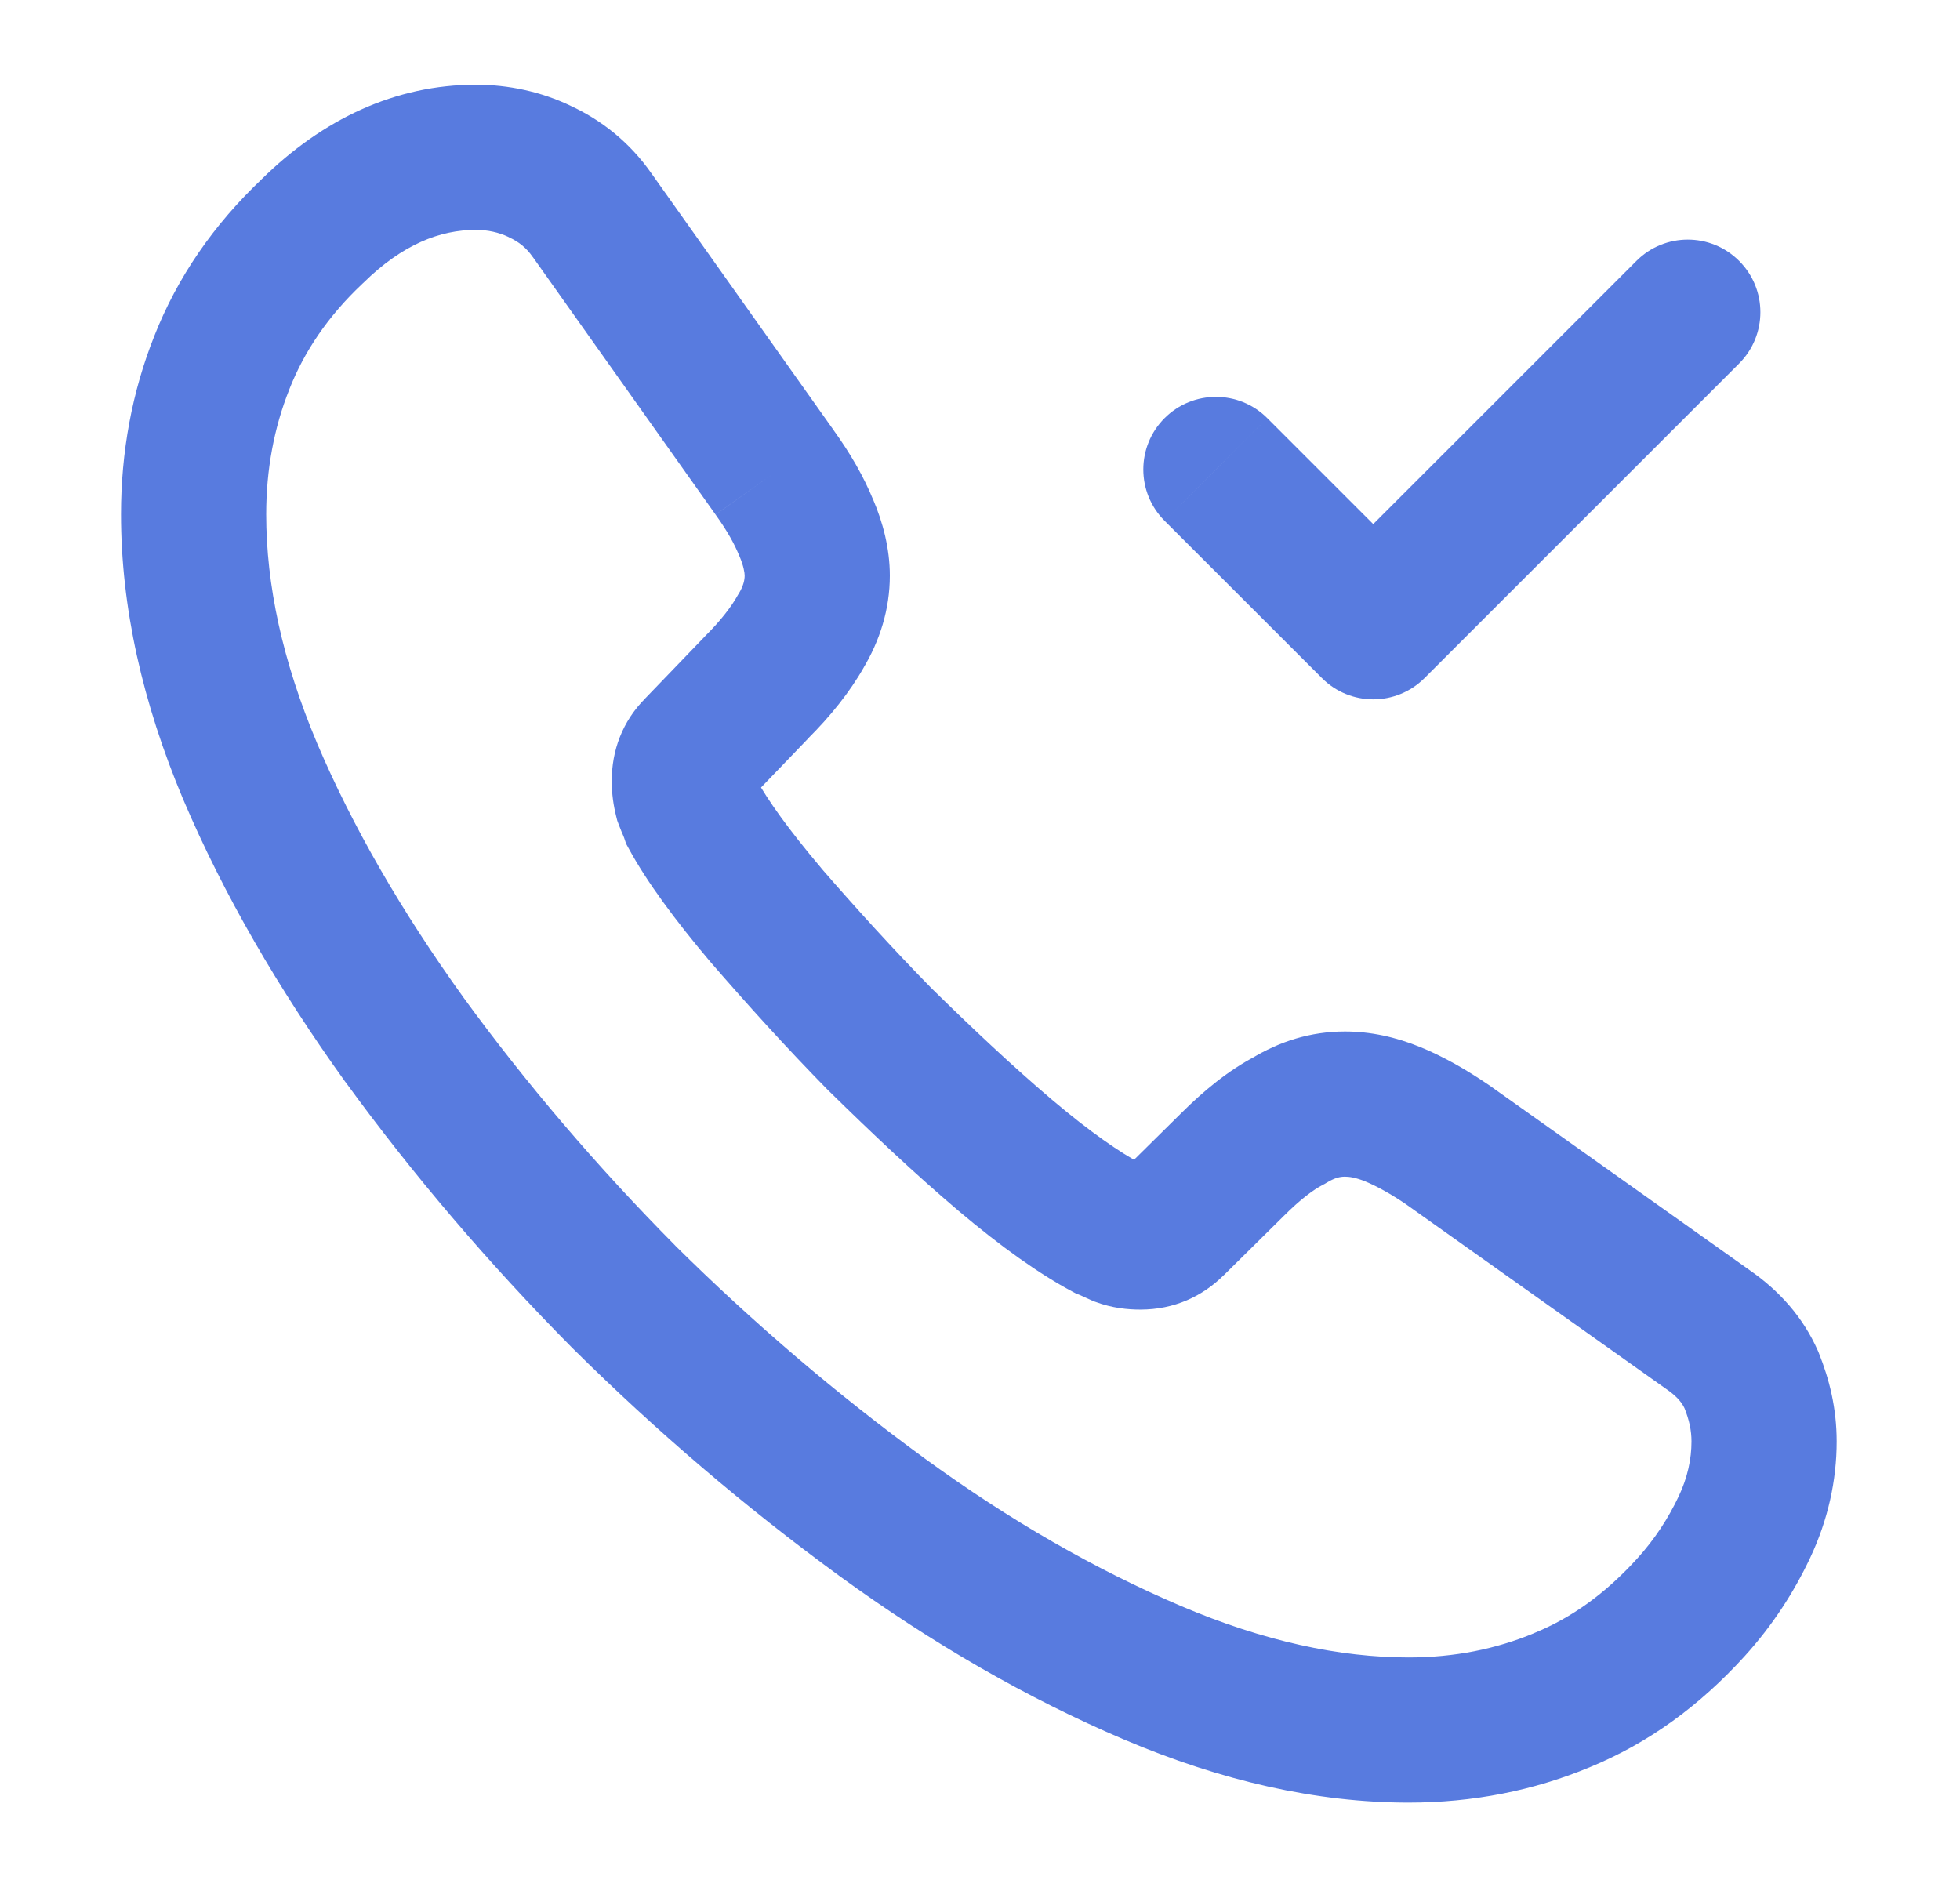 <svg width="27" height="26" viewBox="0 0 27 26" fill="none" xmlns="http://www.w3.org/2000/svg">
<path d="M23.293 22.143L24.034 22.815L24.034 22.815L23.293 22.143ZM21.517 23.422L21.137 22.496L21.132 22.499L21.517 23.422ZM12.146 20.898L11.556 21.705L11.557 21.706L12.146 20.898ZM8.593 17.864L7.882 18.568L7.889 18.575L8.593 17.864ZM5.57 14.322L4.758 14.906L4.762 14.91L5.57 14.322ZM3.447 10.627L2.525 11.016L2.526 11.018L3.447 10.627ZM3.057 4.994L3.985 5.366L3.987 5.36L3.057 4.994ZM4.303 3.185L4.989 3.912L4.996 3.905L5.004 3.898L4.303 3.185ZM7.433 2.362L7.001 3.263L7.007 3.266L7.014 3.27L7.433 2.362ZM8.159 2.968L7.337 3.538L7.344 3.547L8.159 2.968ZM10.672 6.511L9.857 7.09L9.861 7.095L10.672 6.511ZM11.106 7.269L10.18 7.648L10.183 7.655L10.187 7.663L11.106 7.269ZM11.03 8.699L10.176 8.179L10.167 8.193L10.159 8.207L11.03 8.699ZM10.423 9.468L9.716 8.761L9.709 8.768L9.703 8.775L10.423 9.468ZM9.6 10.324L10.307 11.031L10.314 11.024L10.321 11.018L9.6 10.324ZM9.459 11.007L8.489 11.249L8.503 11.305L8.523 11.358L9.459 11.007ZM9.546 11.223L8.597 11.54L8.625 11.624L8.668 11.702L9.546 11.223ZM10.553 12.61L9.79 13.256L9.797 13.264L10.553 12.61ZM12.124 14.322L11.41 15.022L11.417 15.029L11.424 15.035L12.124 14.322ZM13.847 15.914L13.2 16.677L13.201 16.678L13.847 15.914ZM15.244 16.911L14.776 17.795L14.823 17.82L14.873 17.839L15.244 16.911ZM15.439 16.997L15.045 17.917L15.066 17.926L15.088 17.934L15.439 16.997ZM16.154 16.857L15.452 16.145L15.447 16.15L16.154 16.857ZM16.977 16.044L17.68 16.756L17.685 16.751L16.977 16.044ZM17.758 15.438L18.22 16.324L18.249 16.309L18.277 16.292L17.758 15.438ZM19.946 15.773L20.525 14.958L20.517 14.952L20.508 14.946L19.946 15.773ZM23.532 18.319L22.953 19.135L22.962 19.141L23.532 18.319ZM24.128 19.012L25.056 18.641L25.05 18.625L25.043 18.61L24.128 19.012ZM17.457 5.76C17.067 5.37 16.433 5.37 16.043 5.76C15.652 6.151 15.652 6.784 16.043 7.175L17.457 5.76ZM18.917 8.634L18.21 9.341C18.6 9.732 19.233 9.732 19.624 9.341L18.917 8.634ZM23.957 5.008C24.348 4.617 24.348 3.984 23.957 3.594C23.567 3.203 22.933 3.203 22.543 3.594L23.957 5.008ZM24.301 19.858H23.301C23.301 20.098 23.248 20.353 23.126 20.611L24.03 21.038L24.934 21.465C25.18 20.944 25.301 20.398 25.301 19.858H24.301ZM24.03 21.038L23.126 20.611C22.981 20.917 22.797 21.202 22.552 21.472L23.293 22.143L24.034 22.815C24.418 22.391 24.71 21.939 24.934 21.465L24.03 21.038ZM23.293 22.143L22.553 21.471C22.11 21.959 21.645 22.288 21.137 22.496L21.517 23.422L21.896 24.347C22.71 24.013 23.415 23.497 24.034 22.815L23.293 22.143ZM21.517 23.422L21.132 22.499C20.608 22.717 20.036 22.833 19.404 22.833V23.833V24.833C20.29 24.833 21.125 24.668 21.901 24.345L21.517 23.422ZM19.404 23.833V22.833C18.457 22.833 17.41 22.611 16.265 22.123L15.873 23.043L15.48 23.962C16.827 24.536 18.141 24.833 19.404 24.833V23.833ZM15.873 23.043L16.265 22.123C15.095 21.624 13.915 20.949 12.734 20.089L12.146 20.898L11.557 21.706C12.847 22.645 14.158 23.399 15.48 23.962L15.873 23.043ZM12.146 20.898L12.736 20.09C11.531 19.21 10.388 18.235 9.296 17.154L8.593 17.864L7.889 18.575C9.05 19.725 10.269 20.765 11.556 21.705L12.146 20.898ZM8.593 17.864L9.303 17.16C8.221 16.068 7.247 14.926 6.378 13.733L5.57 14.322L4.762 14.91C5.692 16.188 6.732 17.407 7.882 18.568L8.593 17.864ZM5.57 14.322L6.382 13.738C5.529 12.552 4.853 11.381 4.367 10.237L3.447 10.627L2.526 11.018C3.08 12.322 3.835 13.622 4.758 14.906L5.57 14.322ZM3.447 10.627L4.368 10.239C3.89 9.104 3.667 8.056 3.667 7.085H2.667H1.667C1.667 8.368 1.963 9.681 2.525 11.016L3.447 10.627ZM2.667 7.085H3.667C3.667 6.467 3.776 5.89 3.985 5.366L3.057 4.994L2.128 4.623C1.818 5.399 1.667 6.23 1.667 7.085H2.667ZM3.057 4.994L3.987 5.36C4.19 4.845 4.515 4.359 4.989 3.912L4.303 3.185L3.616 2.458C2.942 3.094 2.443 3.822 2.126 4.628L3.057 4.994ZM4.303 3.185L5.004 3.898C5.546 3.364 6.063 3.167 6.556 3.167V2.167V1.167C5.445 1.167 4.445 1.641 3.601 2.472L4.303 3.185ZM6.556 2.167V3.167C6.719 3.167 6.873 3.202 7.001 3.263L7.433 2.362L7.866 1.46C7.452 1.261 6.999 1.167 6.556 1.167V2.167ZM7.433 2.362L7.014 3.27C7.147 3.331 7.252 3.415 7.337 3.538L8.159 2.968L8.981 2.399C8.676 1.959 8.283 1.652 7.852 1.454L7.433 2.362ZM8.159 2.968L7.344 3.547L9.857 7.089L10.672 6.511L11.488 5.932L8.975 2.39L8.159 2.968ZM10.672 6.511L9.861 7.095C10.02 7.316 10.118 7.496 10.18 7.648L11.106 7.269L12.031 6.891C11.898 6.565 11.715 6.248 11.484 5.927L10.672 6.511ZM11.106 7.269L10.187 7.663C10.245 7.8 10.258 7.892 10.258 7.93H11.258H12.258C12.258 7.557 12.162 7.194 12.025 6.875L11.106 7.269ZM11.258 7.93H10.258C10.258 7.989 10.242 8.071 10.176 8.179L11.03 8.699L11.884 9.219C12.121 8.829 12.258 8.391 12.258 7.93H11.258ZM11.03 8.699L10.159 8.207C10.075 8.357 9.931 8.547 9.716 8.761L10.423 9.468L11.13 10.175C11.436 9.87 11.704 9.539 11.901 9.191L11.03 8.699ZM10.423 9.468L9.703 8.775L8.879 9.631L9.6 10.324L10.321 11.018L11.144 10.162L10.423 9.468ZM9.6 10.324L8.893 9.617C8.571 9.939 8.427 10.342 8.427 10.758H9.427H10.427C10.427 10.777 10.423 10.826 10.398 10.889C10.373 10.954 10.336 11.002 10.307 11.031L9.6 10.324ZM9.427 10.758H8.427C8.427 10.939 8.451 11.097 8.489 11.249L9.459 11.007L10.429 10.764C10.426 10.75 10.426 10.746 10.426 10.75C10.426 10.752 10.426 10.753 10.427 10.755C10.427 10.757 10.427 10.758 10.427 10.758H9.427ZM9.459 11.007L8.523 11.358C8.548 11.425 8.573 11.483 8.586 11.513C8.602 11.551 8.6 11.549 8.597 11.54L9.546 11.223L10.495 10.907C10.47 10.832 10.441 10.766 10.428 10.733C10.41 10.693 10.403 10.676 10.396 10.656L9.459 11.007ZM9.546 11.223L8.668 11.702C8.91 12.146 9.296 12.672 9.79 13.256L10.553 12.61L11.317 11.964C10.858 11.422 10.572 11.015 10.424 10.745L9.546 11.223ZM10.553 12.61L9.797 13.264C10.295 13.839 10.829 14.43 11.41 15.022L12.124 14.322L12.838 13.621C12.293 13.065 11.787 12.507 11.309 11.956L10.553 12.61ZM12.124 14.322L11.424 15.035C12.017 15.617 12.599 16.167 13.2 16.677L13.847 15.914L14.494 15.152C13.946 14.687 13.402 14.174 12.825 13.608L12.124 14.322ZM13.847 15.914L13.201 16.678C13.794 17.179 14.321 17.553 14.776 17.795L15.244 16.911L15.712 16.027C15.431 15.878 15.026 15.602 14.493 15.151L13.847 15.914ZM15.244 16.911L14.873 17.839C14.871 17.839 14.873 17.84 14.882 17.843C14.89 17.847 14.901 17.852 14.917 17.859C14.946 17.872 14.993 17.895 15.045 17.917L15.439 16.997L15.833 16.078C15.809 16.068 15.786 16.058 15.75 16.041C15.721 16.028 15.669 16.004 15.616 15.982L15.244 16.911ZM15.439 16.997L15.088 17.934C15.321 18.021 15.535 18.041 15.71 18.041V17.041V16.041C15.698 16.041 15.704 16.04 15.72 16.043C15.739 16.046 15.764 16.051 15.79 16.061L15.439 16.997ZM15.71 17.041V18.041C16.174 18.041 16.565 17.86 16.861 17.564L16.154 16.857L15.447 16.15C15.464 16.133 15.503 16.1 15.565 16.073C15.627 16.047 15.681 16.041 15.71 16.041V17.041ZM16.154 16.857L16.857 17.569L17.68 16.756L16.977 16.044L16.275 15.332L15.452 16.145L16.154 16.857ZM16.977 16.044L17.685 16.751C17.915 16.521 18.093 16.39 18.22 16.324L17.758 15.438L17.295 14.551C16.923 14.745 16.582 15.026 16.27 15.337L16.977 16.044ZM17.758 15.438L18.277 16.292C18.39 16.224 18.461 16.21 18.527 16.21V15.21V14.21C18.051 14.21 17.624 14.348 17.238 14.583L17.758 15.438ZM18.527 15.21V16.21C18.586 16.21 18.674 16.221 18.809 16.276L19.188 15.351L19.566 14.425C19.224 14.285 18.879 14.21 18.527 14.21V15.21ZM19.188 15.351L18.809 16.276C18.963 16.34 19.15 16.441 19.384 16.6L19.946 15.773L20.508 14.946C20.2 14.737 19.889 14.557 19.566 14.425L19.188 15.351ZM19.946 15.773L19.367 16.589L22.953 19.135L23.532 18.319L24.111 17.504L20.525 14.958L19.946 15.773ZM23.532 18.319L22.962 19.141C23.116 19.247 23.178 19.338 23.212 19.415L24.128 19.012L25.043 18.61C24.839 18.146 24.511 17.781 24.101 17.497L23.532 18.319ZM24.128 19.012L23.199 19.384C23.271 19.563 23.301 19.707 23.301 19.858H24.301H25.301C25.301 19.401 25.201 19.003 25.056 18.641L24.128 19.012ZM16.75 6.468L16.043 7.175L18.21 9.341L18.917 8.634L19.624 7.927L17.457 5.76L16.75 6.468ZM18.917 8.634L19.624 9.341L23.957 5.008L23.25 4.301L22.543 3.594L18.21 7.927L18.917 8.634Z" fill="#587BDF"/>
</svg>

